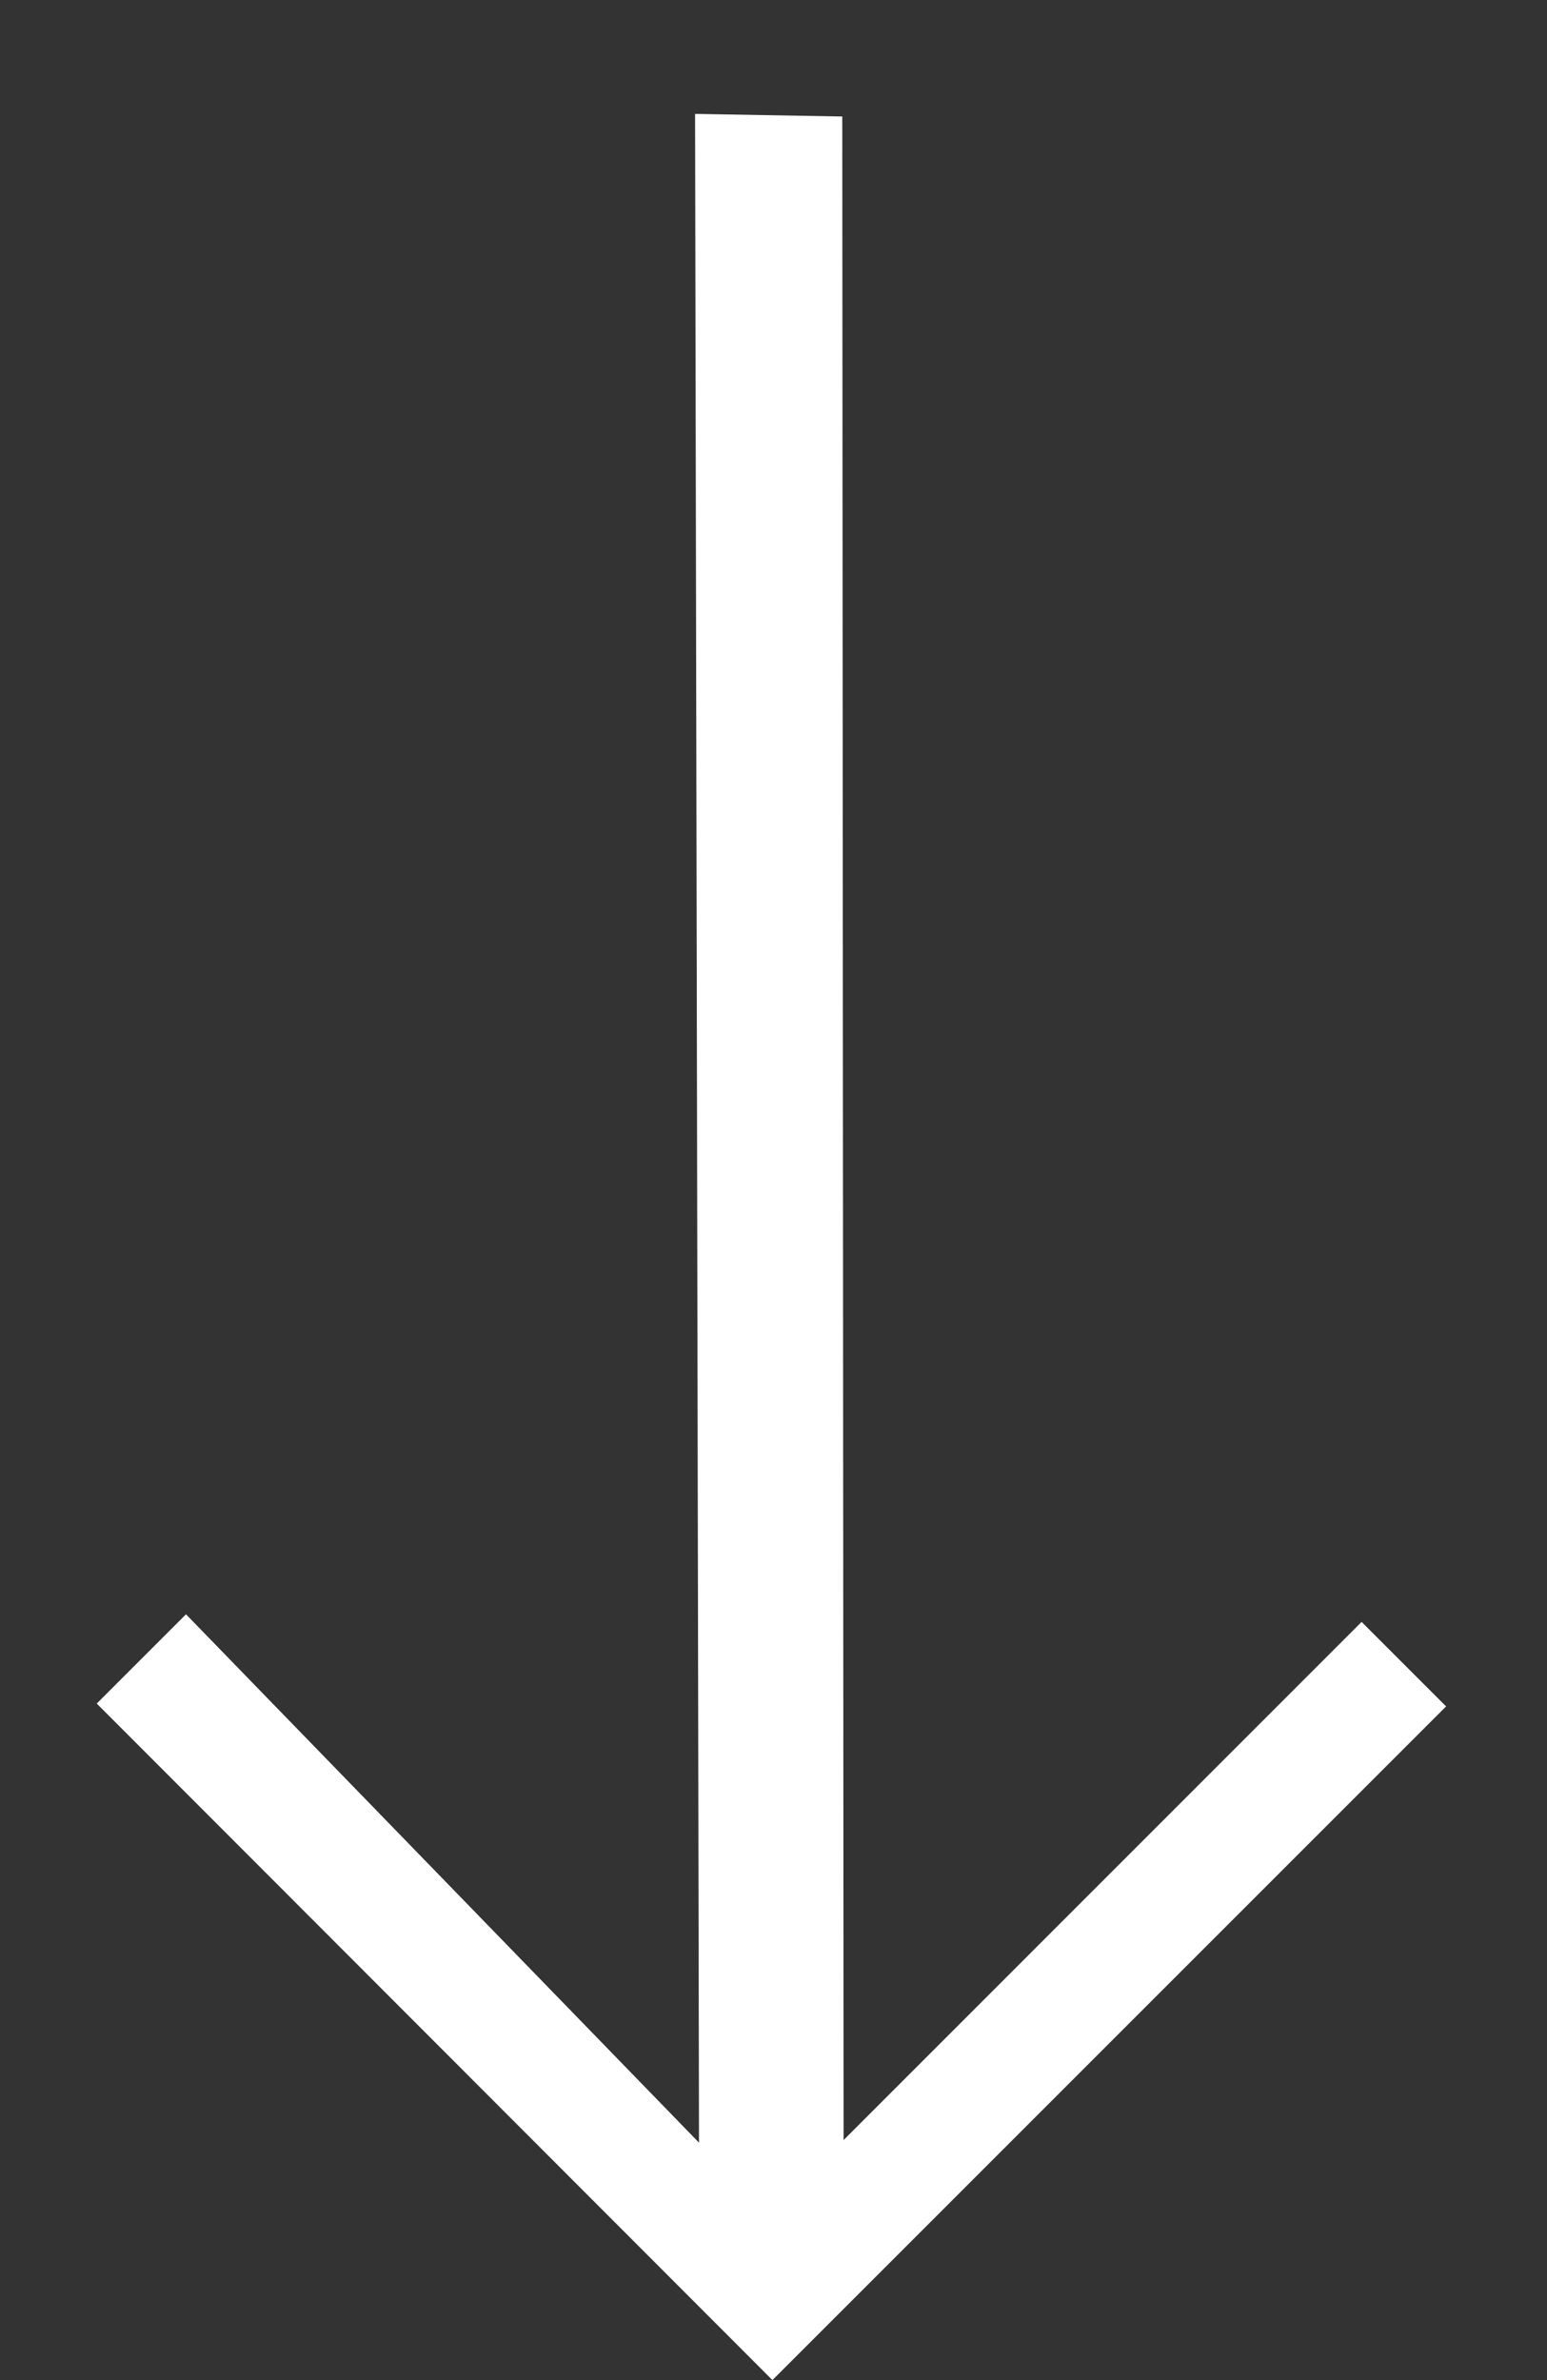 <svg width="13" height="20" viewBox="0 0 13 20" fill="none" xmlns="http://www.w3.org/2000/svg">
<rect x="0" y="0" width="13" height="20" fill="#333333" stroke="none"/>
<path d="M6.491 20L12.152 14.339L11.442 13.629L7.089 17.983L7.078 0.979L5.841 0.957L5.874 18.005L1.563 13.565L0.813 14.315L6.491 20Z" fill="white"/>
</svg>
